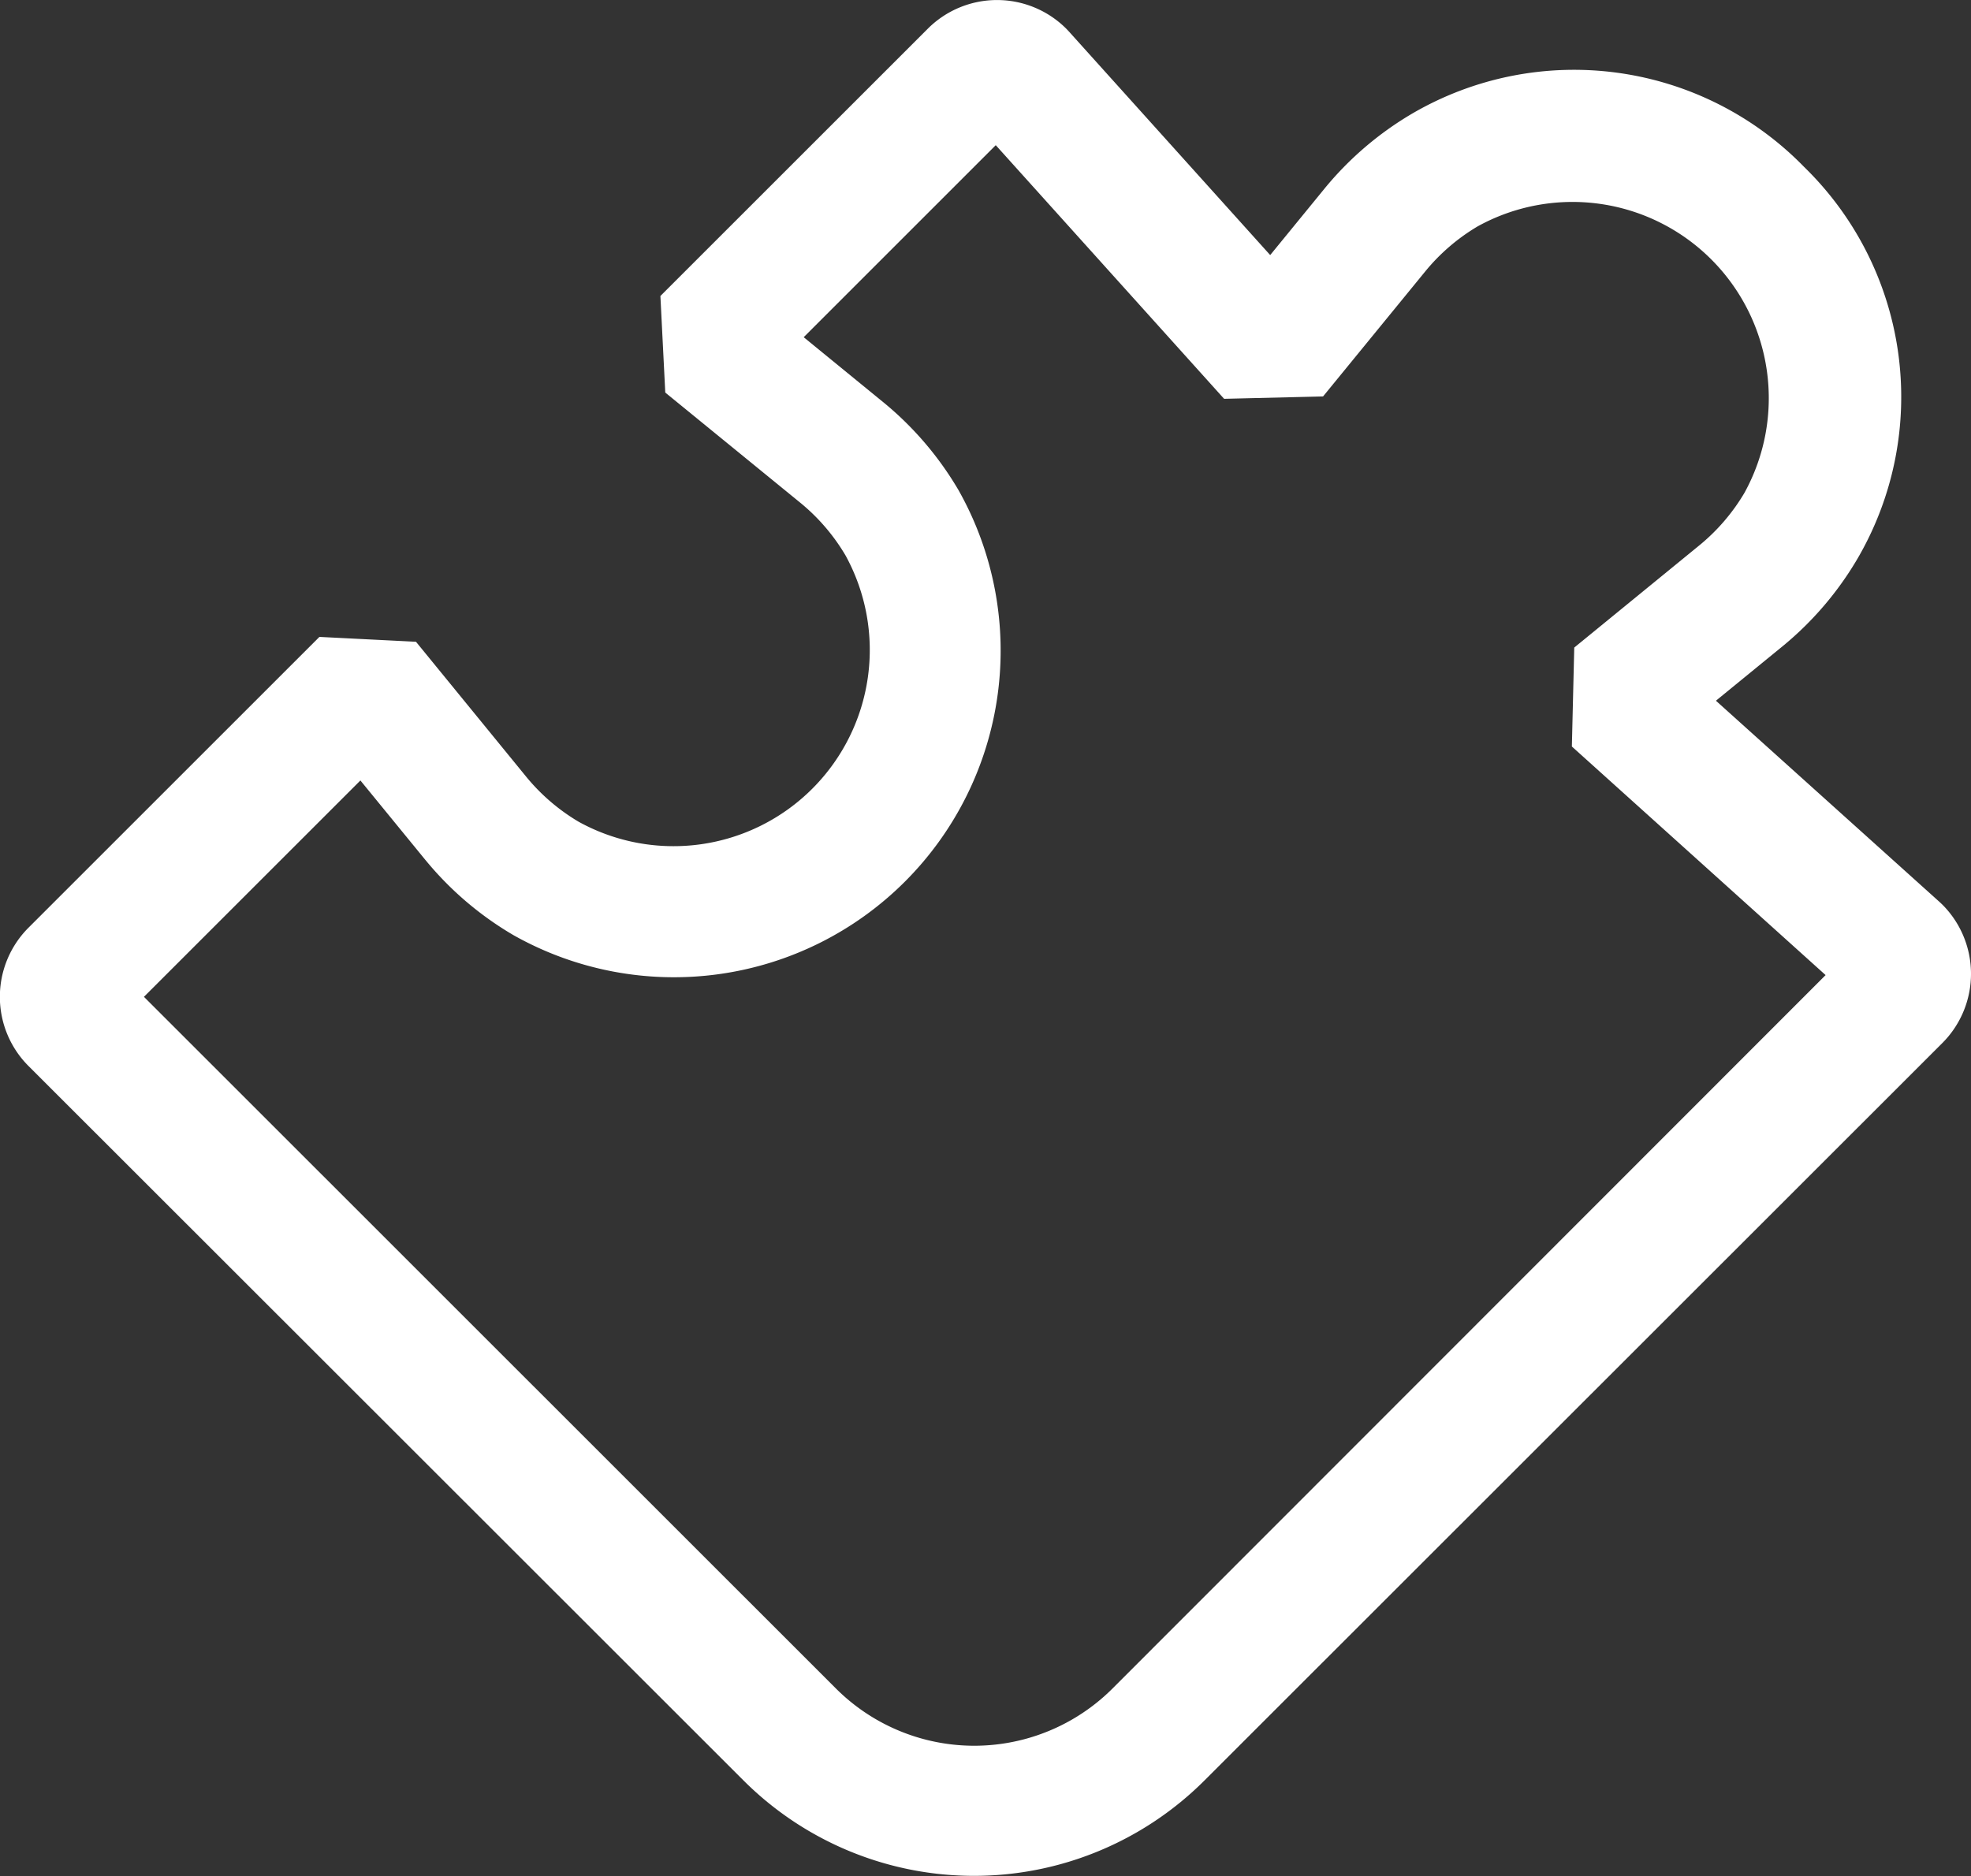 <?xml version="1.0" encoding="UTF-8"?>
<svg xmlns="http://www.w3.org/2000/svg" width="34" height="32.37" viewBox="0 0 34 32.37">
  <rect x="0" y="0" width="34" height="32.37" fill="#333333" stroke="none"/>
  <path id="ser-icon-new-14" d="M34.572,18.05l-3.864-3.478,1.154-.943a5.66,5.66,0,0,0,1.291-1.513,5.538,5.538,0,0,0-.924-6.754,5.538,5.538,0,0,0-6.754-.924,5.661,5.661,0,0,0-1.513,1.291l-.943,1.154L19.541,3.019,19.5,2.976a1.689,1.689,0,0,0-2.386,0L12.5,7.589l.084,1.666,2.328,1.9a3.417,3.417,0,0,1,.779.906,3.386,3.386,0,0,1-4.6,4.6,3.421,3.421,0,0,1-.907-.779l-1.9-2.327-1.666-.084L1.6,18.488a1.688,1.688,0,0,0,0,2.387L13.932,33.2a5.625,5.625,0,0,0,7.955,0L34.615,20.477a1.69,1.69,0,0,0,0-2.386ZM20.3,31.614a3.375,3.375,0,0,1-4.773,0L3.591,19.681l3.734-3.733,1.119,1.369.007.008a5.659,5.659,0,0,0,1.513,1.291,5.636,5.636,0,0,0,7.678-7.678A5.659,5.659,0,0,0,16.35,9.426L14.972,8.3l3.313-3.313,3.939,4.376,1.707-.041,1.762-2.156a3.418,3.418,0,0,1,.906-.779,3.386,3.386,0,0,1,4.6,4.6,3.417,3.417,0,0,1-.779.906l-2.156,1.762-.041,1.707L32.6,19.306Z" transform="translate(-1.108 -2.482)" fill="#fff"></path>
</svg>
